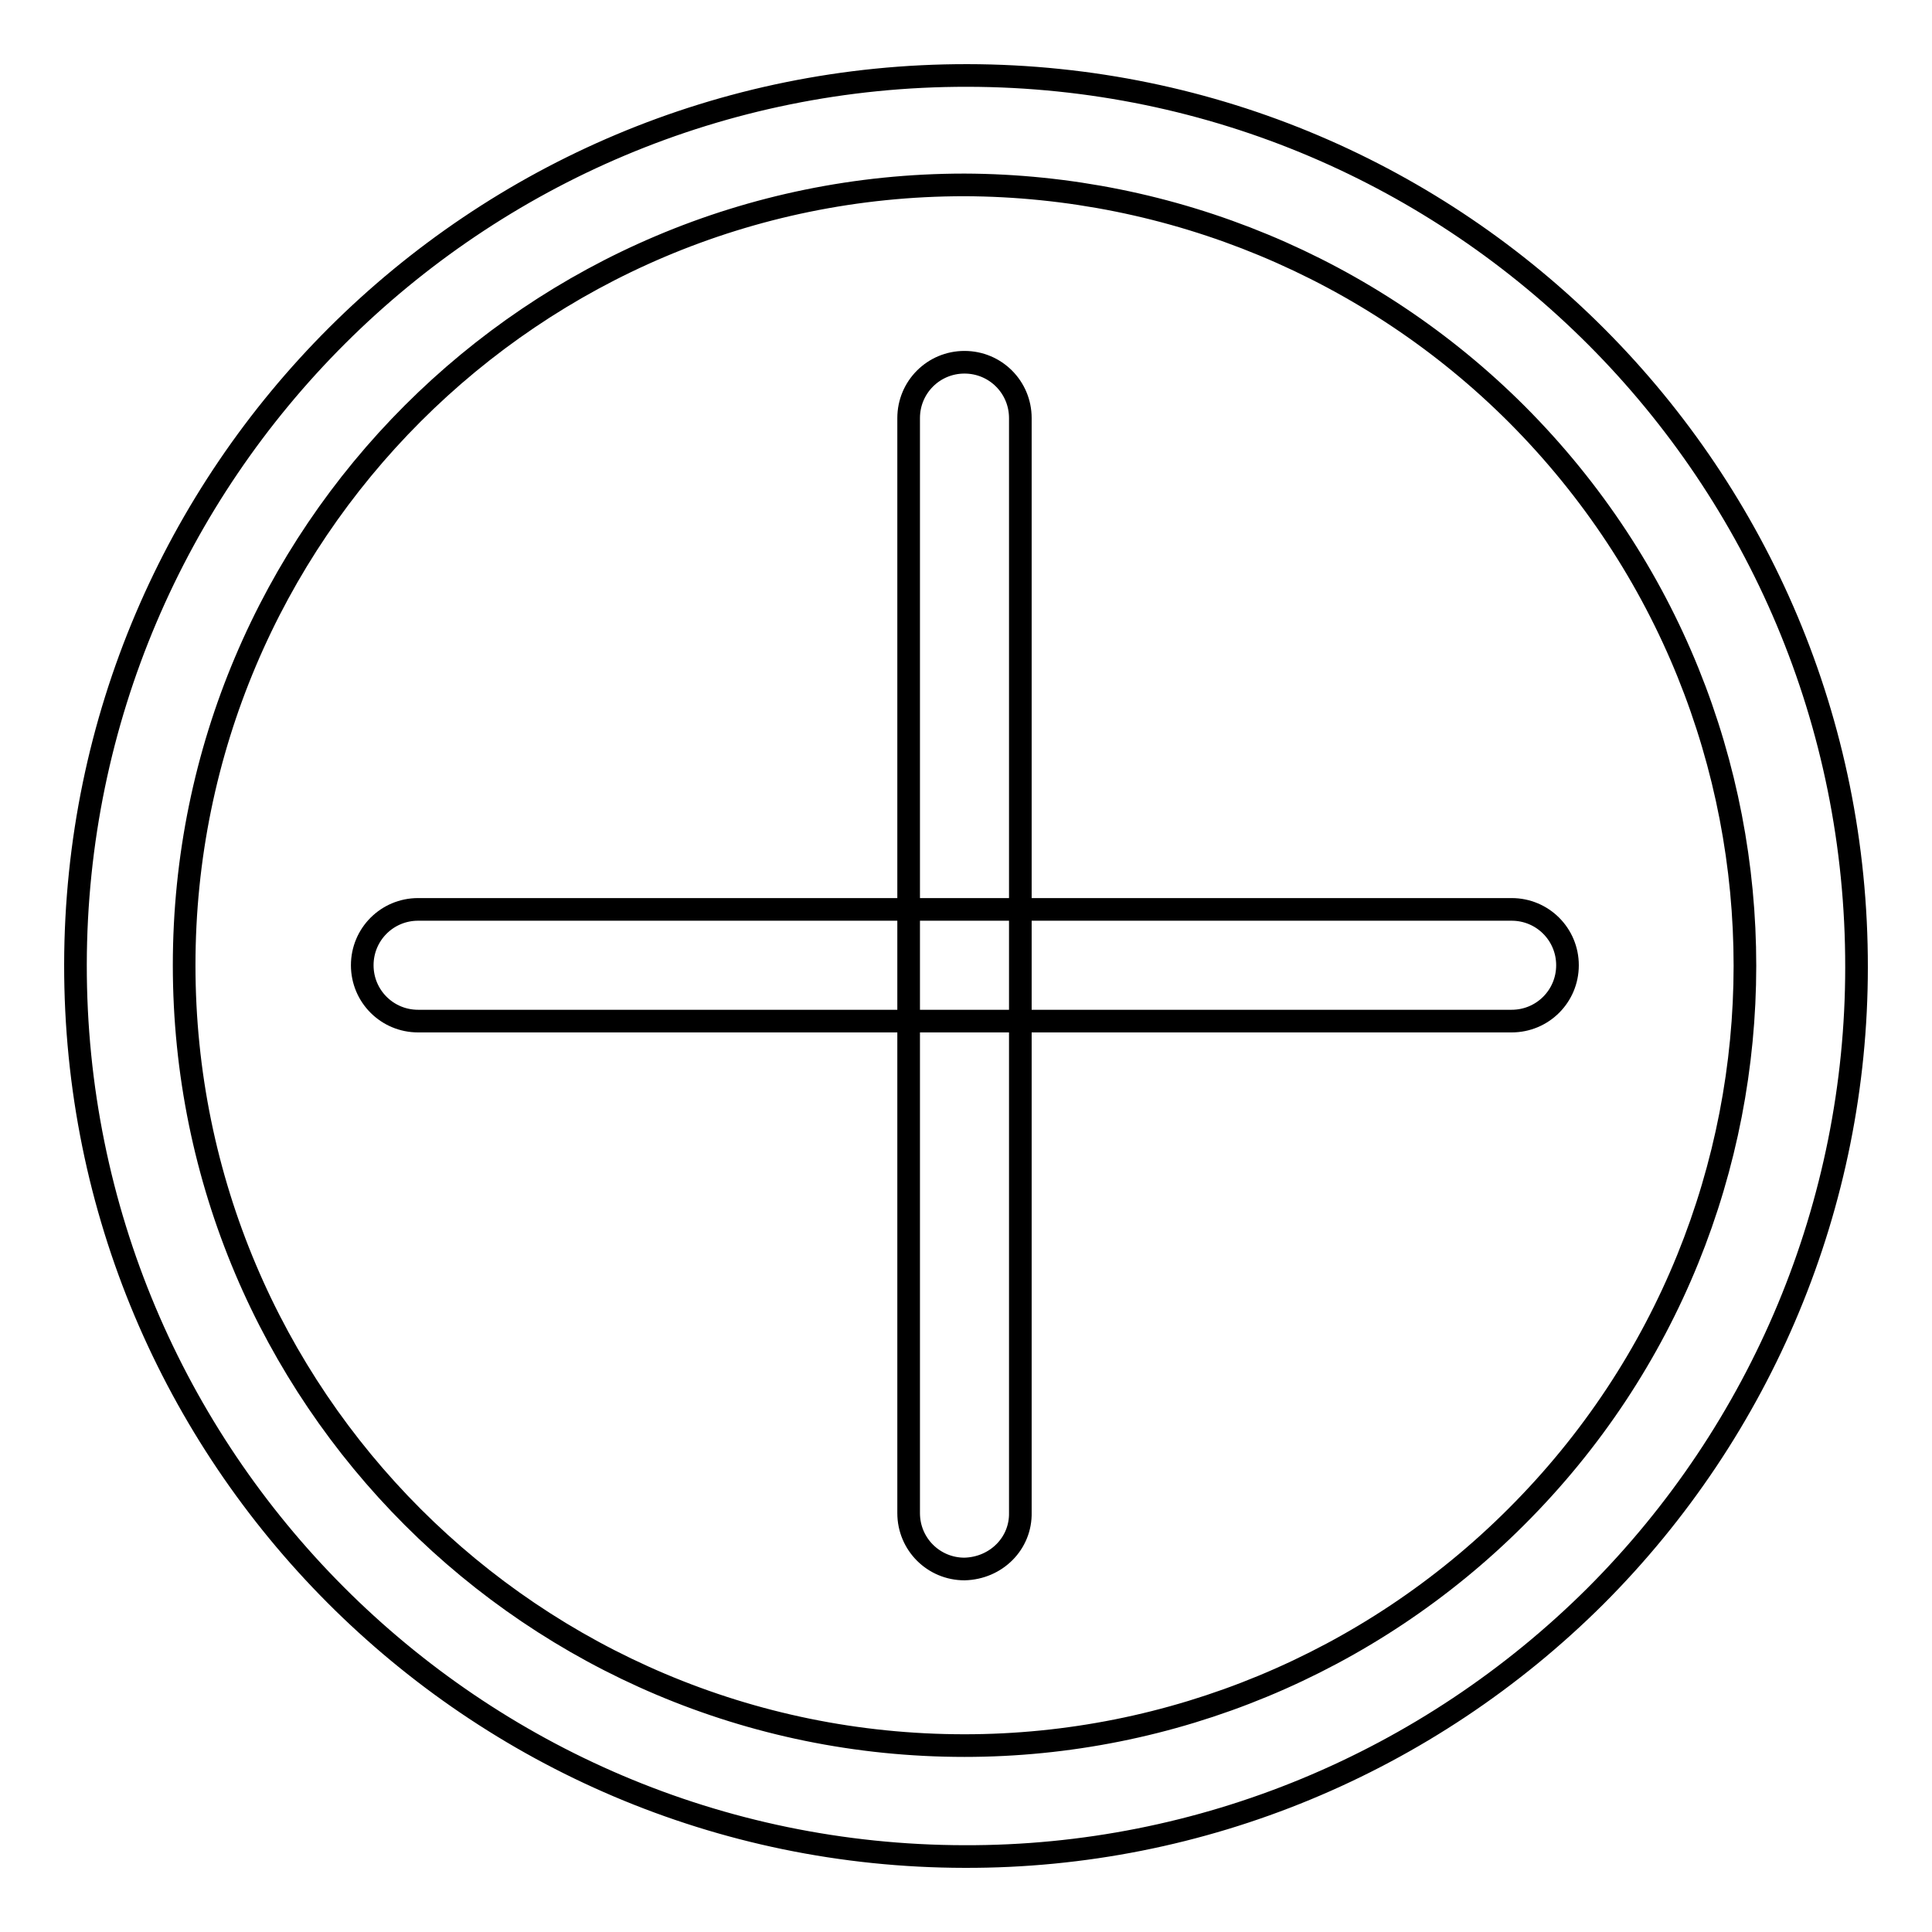 <?xml version="1.0" encoding="utf-8"?>
<!-- Svg Vector Icons : http://www.onlinewebfonts.com/icon -->
<!DOCTYPE svg PUBLIC "-//W3C//DTD SVG 1.1//EN" "http://www.w3.org/Graphics/SVG/1.1/DTD/svg11.dtd">
<svg version="1.1" xmlns="http://www.w3.org/2000/svg" xmlns:xlink="http://www.w3.org/1999/xlink" x="0px" y="0px" viewBox="0 0 256 256" enable-background="new 0 0 256 256" xml:space="preserve">
<g> <path stroke-width="3" fill-opacity="0" stroke="#000000"  d="M200.3,135.3H55.4c-4.1,0-7.4-3.3-7.4-7.4c0-4.1,3.3-7.4,7.4-7.4h144.9c4.1,0,7.4,3.3,7.4,7.4 C207.7,132,204.4,135.3,200.3,135.3z"/> <path stroke-width="3" fill-opacity="0" stroke="#000000"  d="M127.8,207.9c-4.1,0-7.4-3.3-7.4-7.4V55.4c0-4.1,3.3-7.4,7.4-7.4c4.1,0,7.4,3.3,7.4,7.4c0,0,0,0,0,0v145 C135.3,204.5,132,207.8,127.8,207.9C127.9,207.9,127.9,207.9,127.8,207.9z"/> <path stroke-width="3" fill-opacity="0" stroke="#000000"  d="M127.8,246C62.7,245.9,9.9,193,10,127.8C10.1,62.7,63,9.9,128.2,10c65.2,0.1,117.9,53,117.8,118.2 c0,31.3-12.5,61.2-34.6,83.3C189.2,233.6,159.2,246.1,127.8,246z M127.8,24.5c-57.1,0-103.4,46.3-103.4,103.4 c0,57.1,46.3,103.4,103.4,103.4c27.4,0,53.7-10.9,73.1-30.3c40.4-40.3,40.4-105.7,0.1-146.1C181.6,35.5,155.3,24.6,127.8,24.5 L127.8,24.5z"/></g>
</svg>